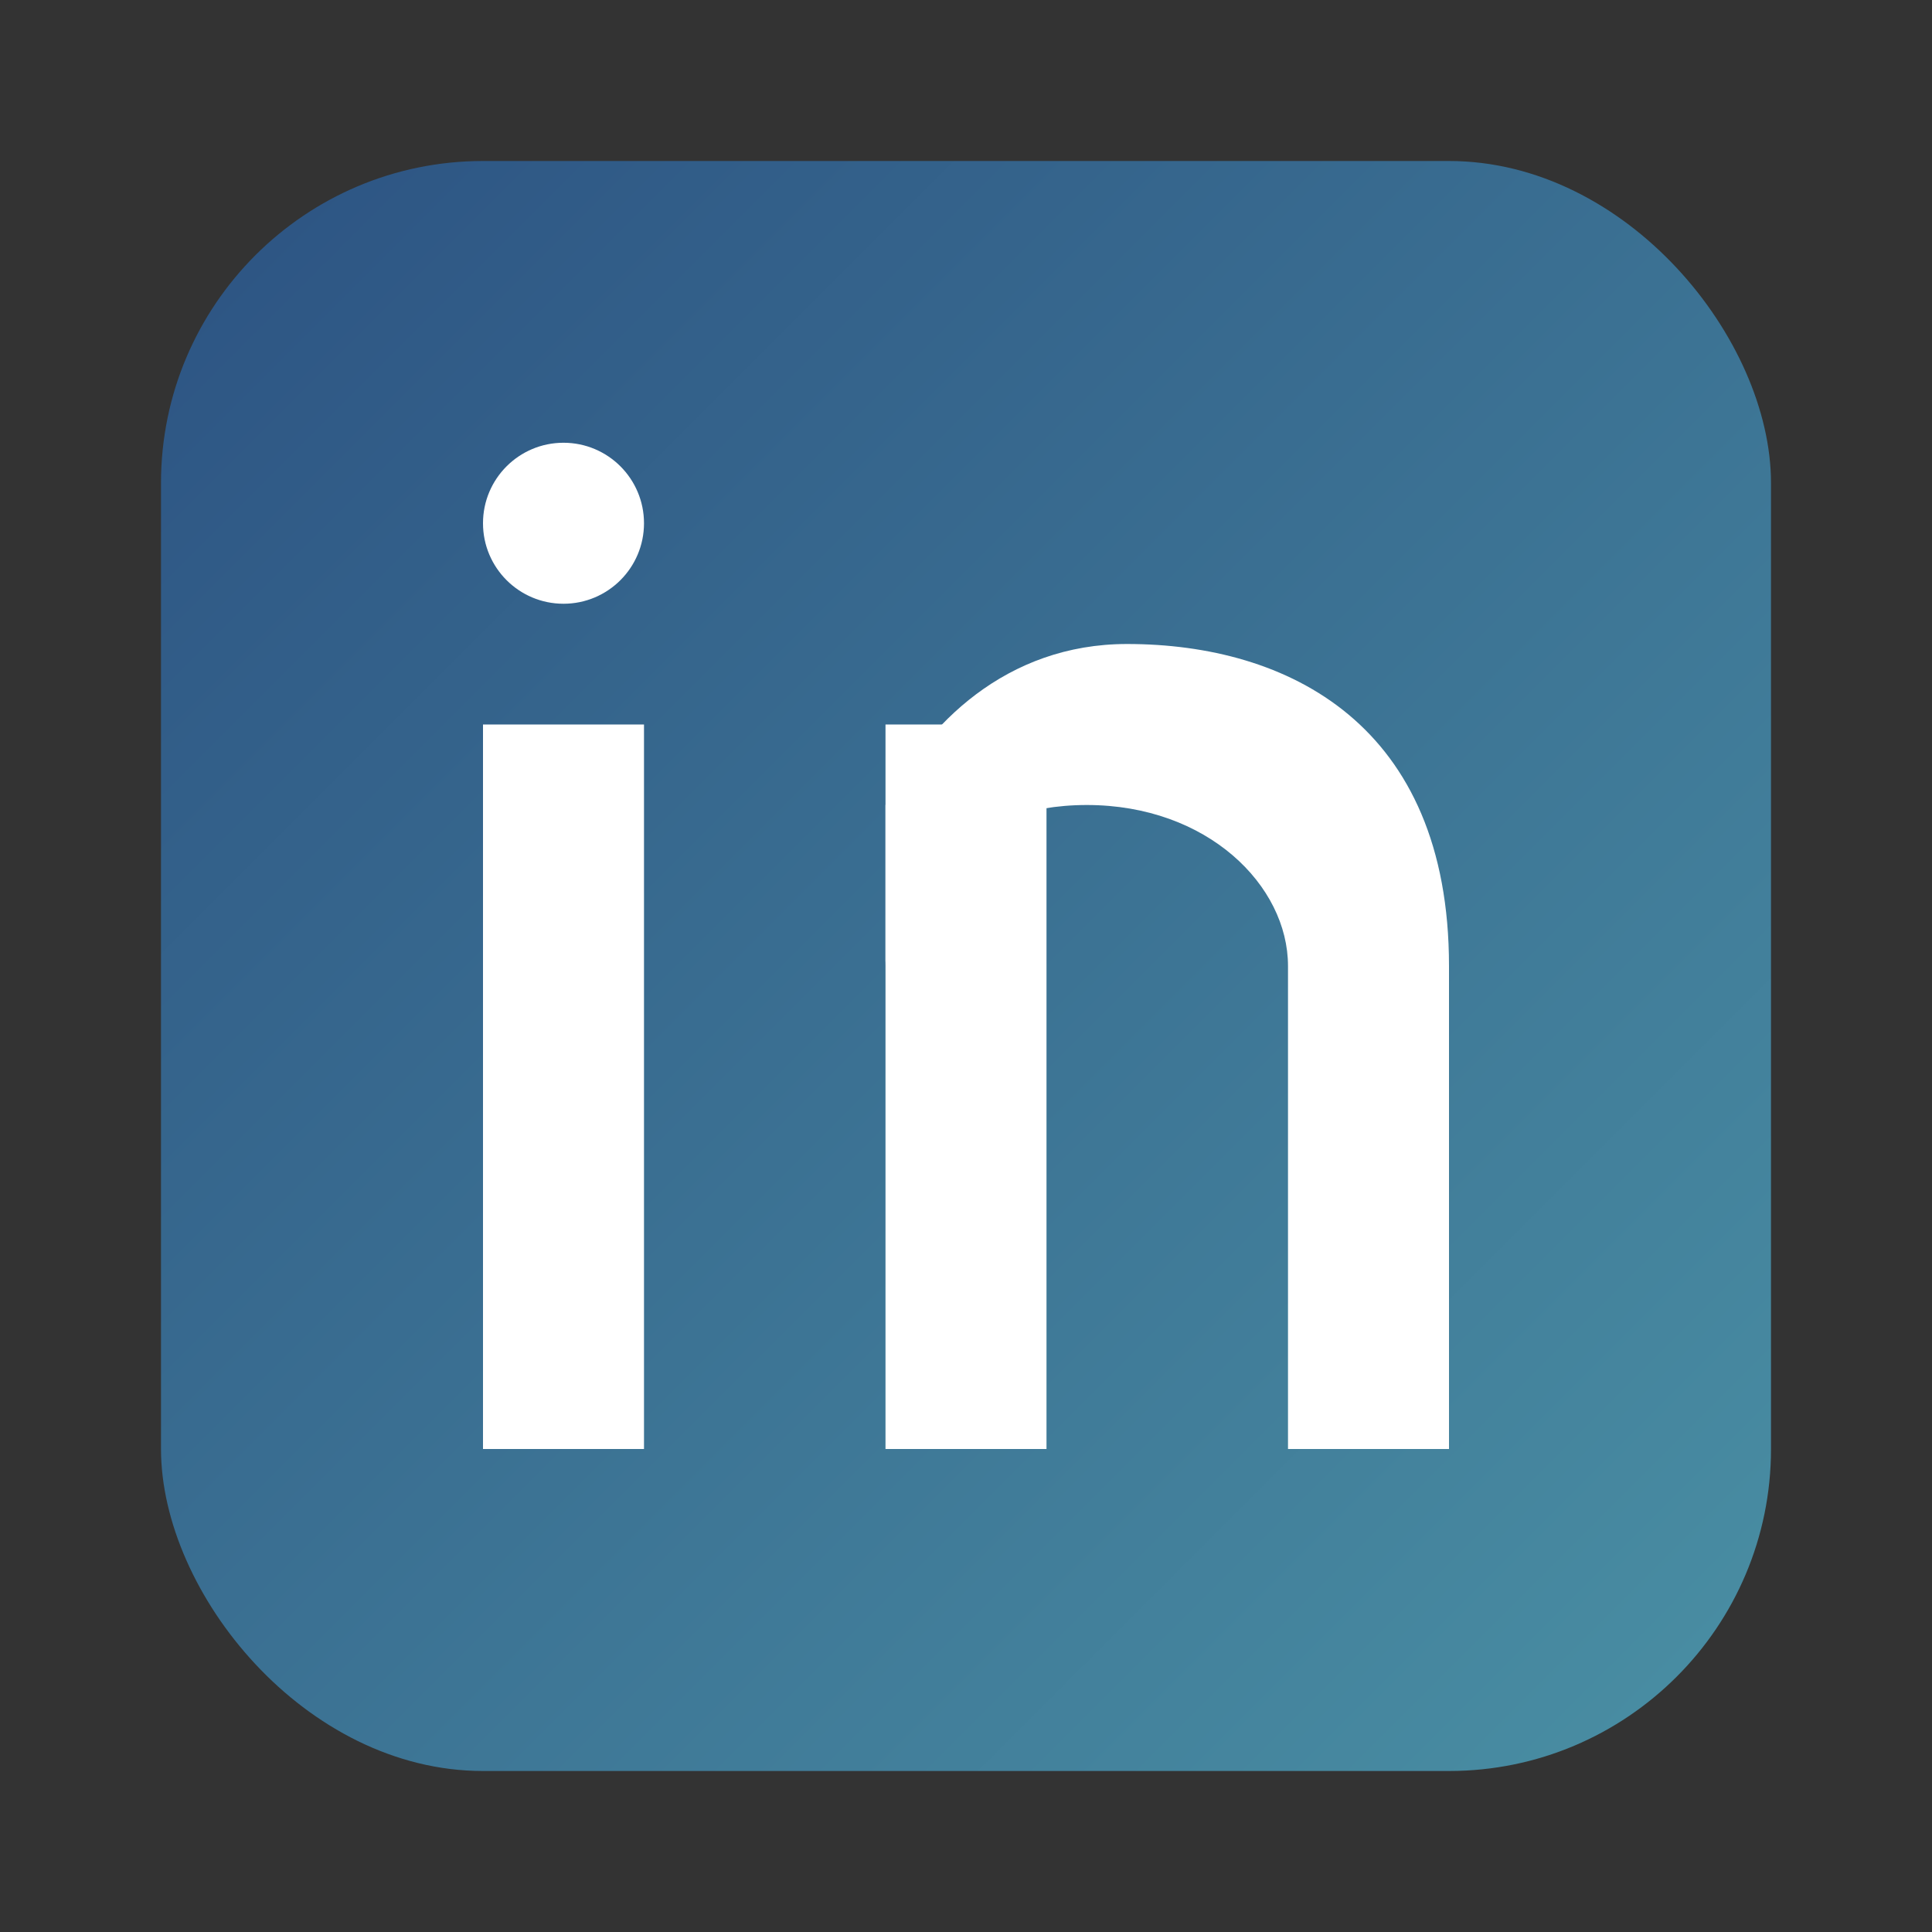 <svg xmlns="http://www.w3.org/2000/svg" width="24" height="24" viewBox="0 0 24 24">
    <rect x="0" y="0" width="24" height="24" fill="#333333" stroke="none"/>
    <defs>
        <linearGradient id="linkedinGradient" x1="0%" y1="0%" x2="100%" y2="100%">
            <stop offset="0%" style="stop-color:#2c5282;stop-opacity:1" />
            <stop offset="100%" style="stop-color:#4a90a4;stop-opacity:1" />
        </linearGradient>
    </defs>
    
    <!-- LinkedIn square -->
    <rect x="2" y="2" width="20" height="20" fill="url(#linkedinGradient)" rx="4"/>
    
    <!-- LinkedIn 'in' -->
    <!-- Letter 'i' -->
    <rect x="6" y="9" width="2" height="9" fill="white"/>
    <circle cx="7" cy="6.5" r="1" fill="white"/>
    
    <!-- Letter 'n' -->
    <rect x="11" y="9" width="2" height="9" fill="white"/>
    <path d="M11 12 C11 11 12 10 13.5 10 C15 10 16 11 16 12 L16 18 L18 18 L18 12 C18 9 16 8 14 8 C12.5 8 11.5 9 11 10 L11 9" fill="white"/>
</svg>
